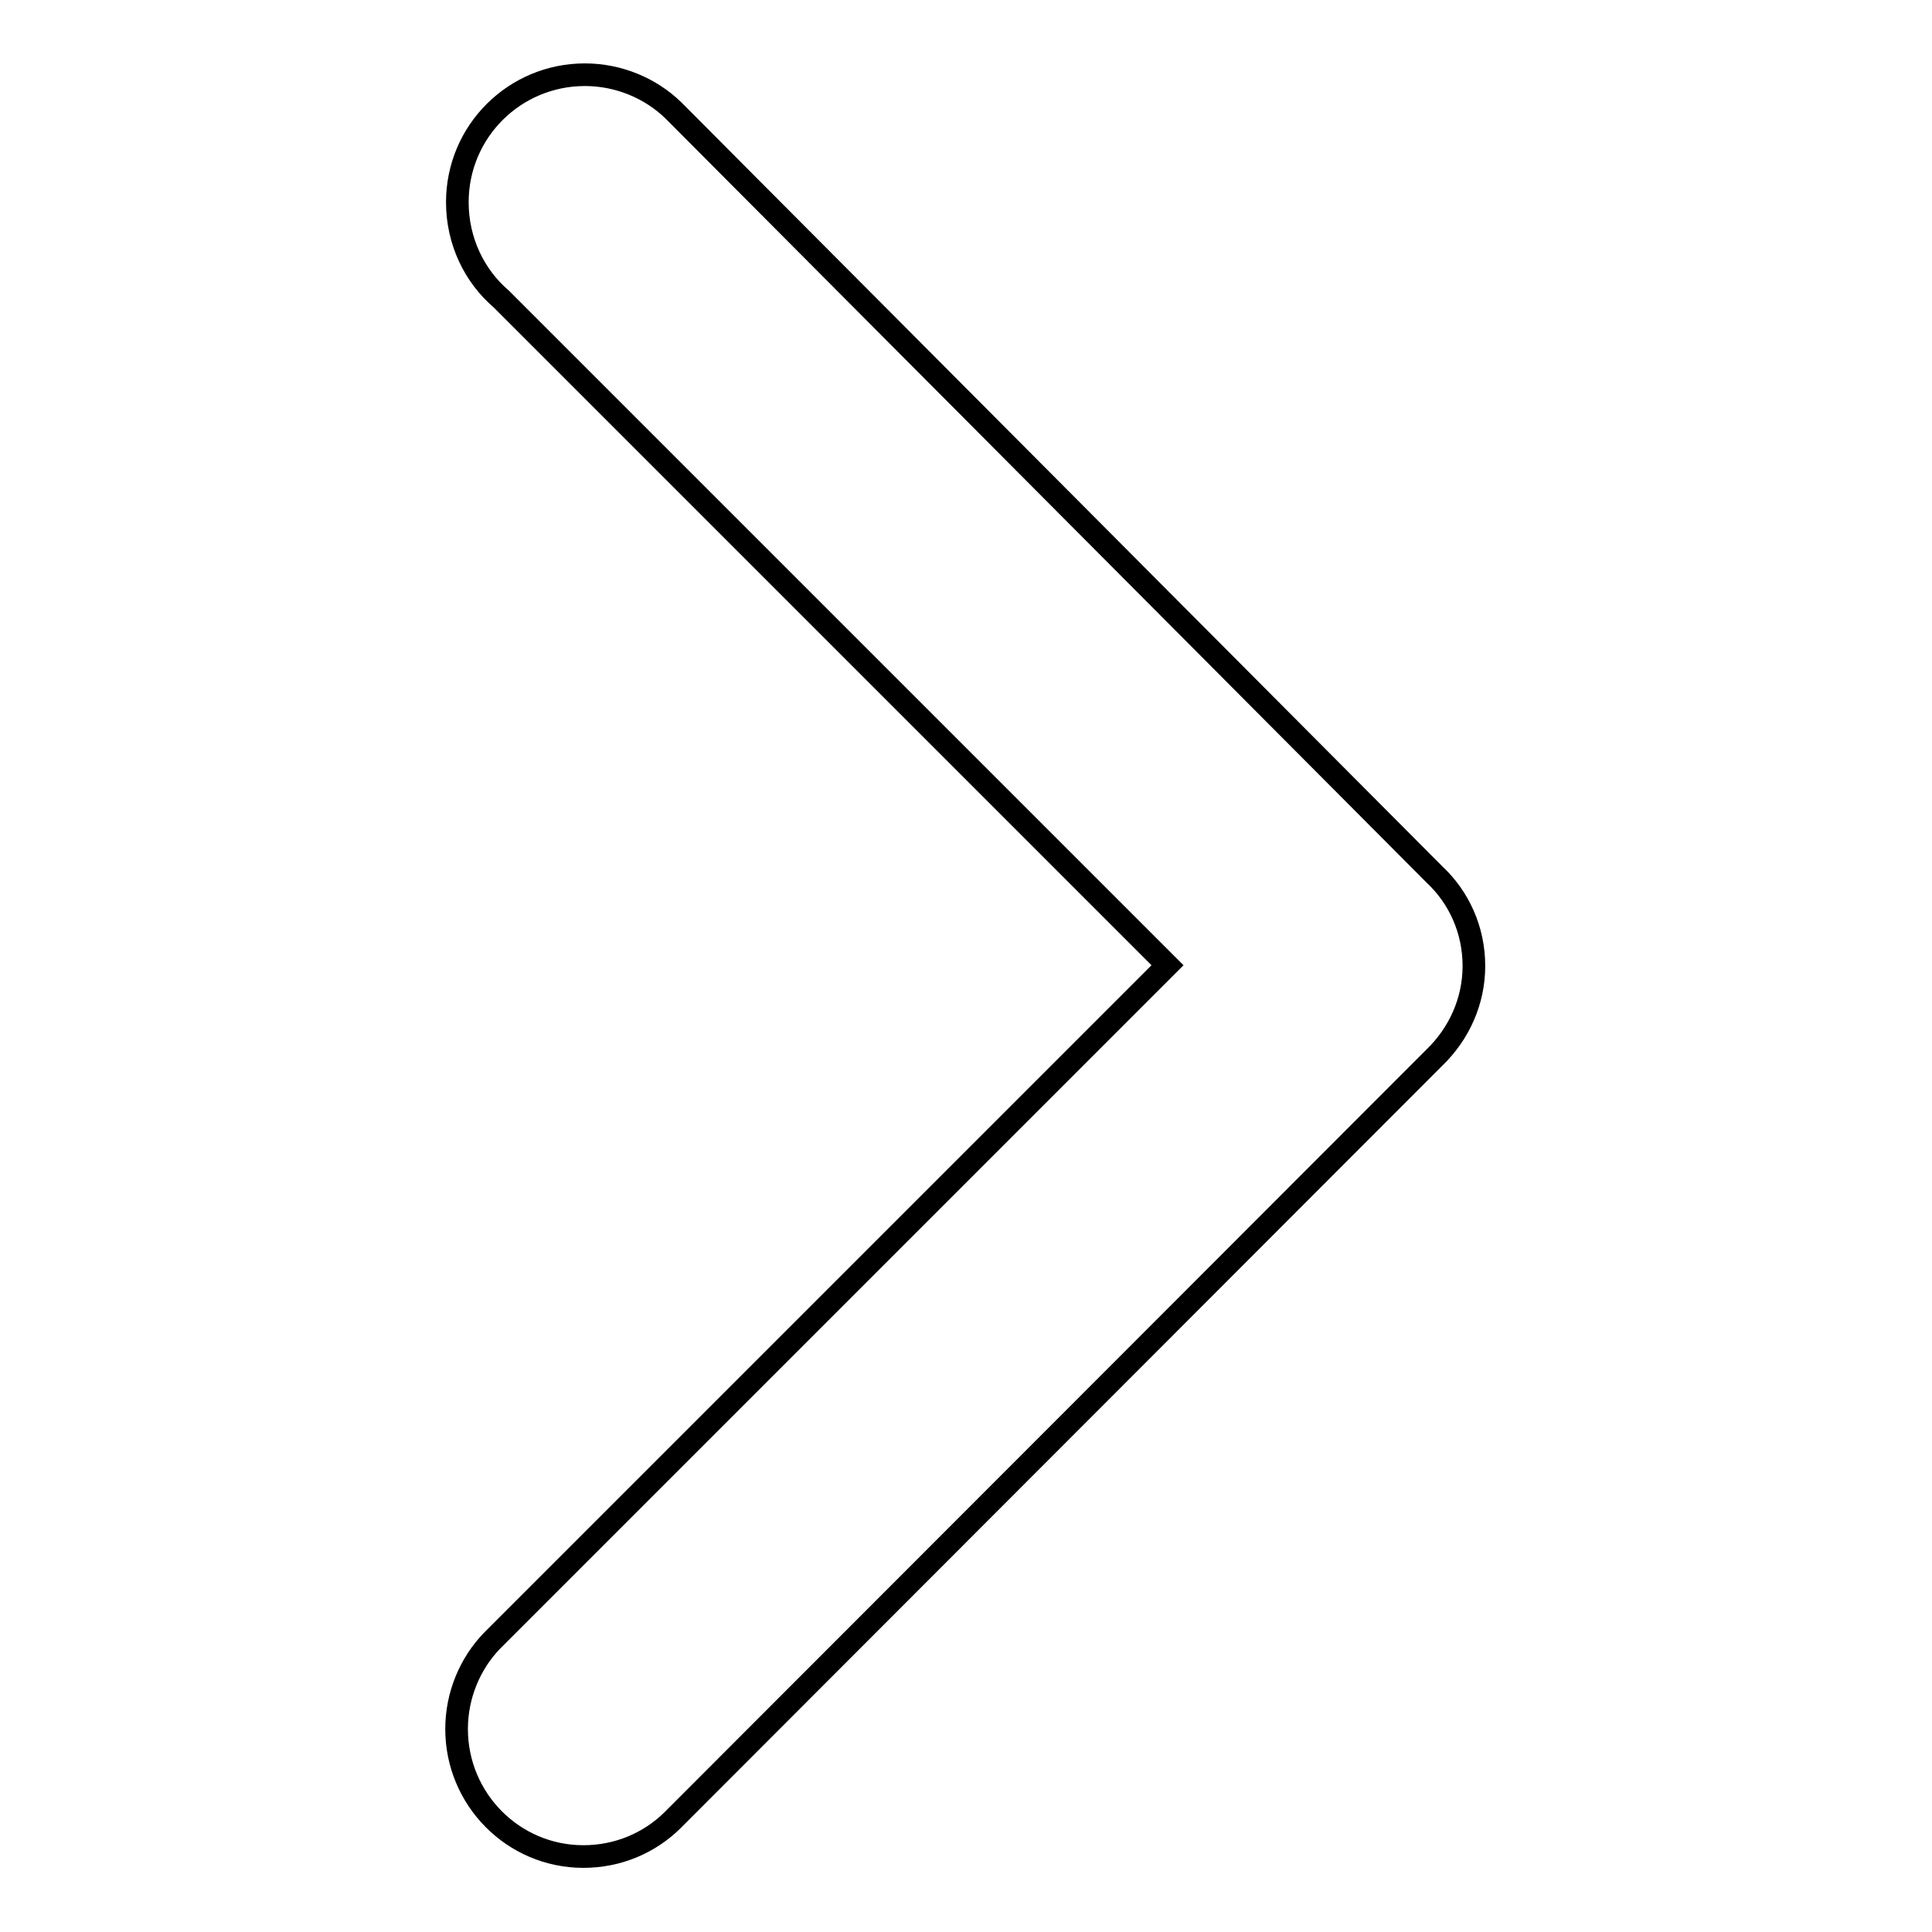 <?xml version="1.0" encoding="utf-8"?>
<!-- Svg Vector Icons : http://www.onlinewebfonts.com/icon -->
<!DOCTYPE svg PUBLIC "-//W3C//DTD SVG 1.1//EN" "http://www.w3.org/Graphics/SVG/1.1/DTD/svg11.dtd">
<svg version="1.1" xmlns="http://www.w3.org/2000/svg" xmlns:xlink="http://www.w3.org/1999/xlink" x="0px" y="0px" viewBox="0 0 256 256" enable-background="new 0 0 256 256" xml:space="preserve">
<g><g><path stroke-width="3" fill-opacity="0" stroke="#000000"  d="M66.4,39.6l88.3,88.3l-89.5,89.5l0,0c-2.9,3-4.7,7.2-4.7,11.7c0,9.3,7.5,16.9,16.8,16.9c4.6,0,8.7-1.8,11.7-4.7l0,0l101.1-101.2l0,0c3.2-3.1,5.2-7.4,5.2-12.1c0,0,0,0,0,0c0,0,0,0,0,0c0-4.8-2-9.1-5.2-12.1l0,0L89.2,14.6l0,0c-3-2.9-7.2-4.7-11.7-4.7c-9.3,0-16.9,7.5-16.9,16.9C60.6,32,62.9,36.6,66.4,39.6z"/></g></g>
</svg>